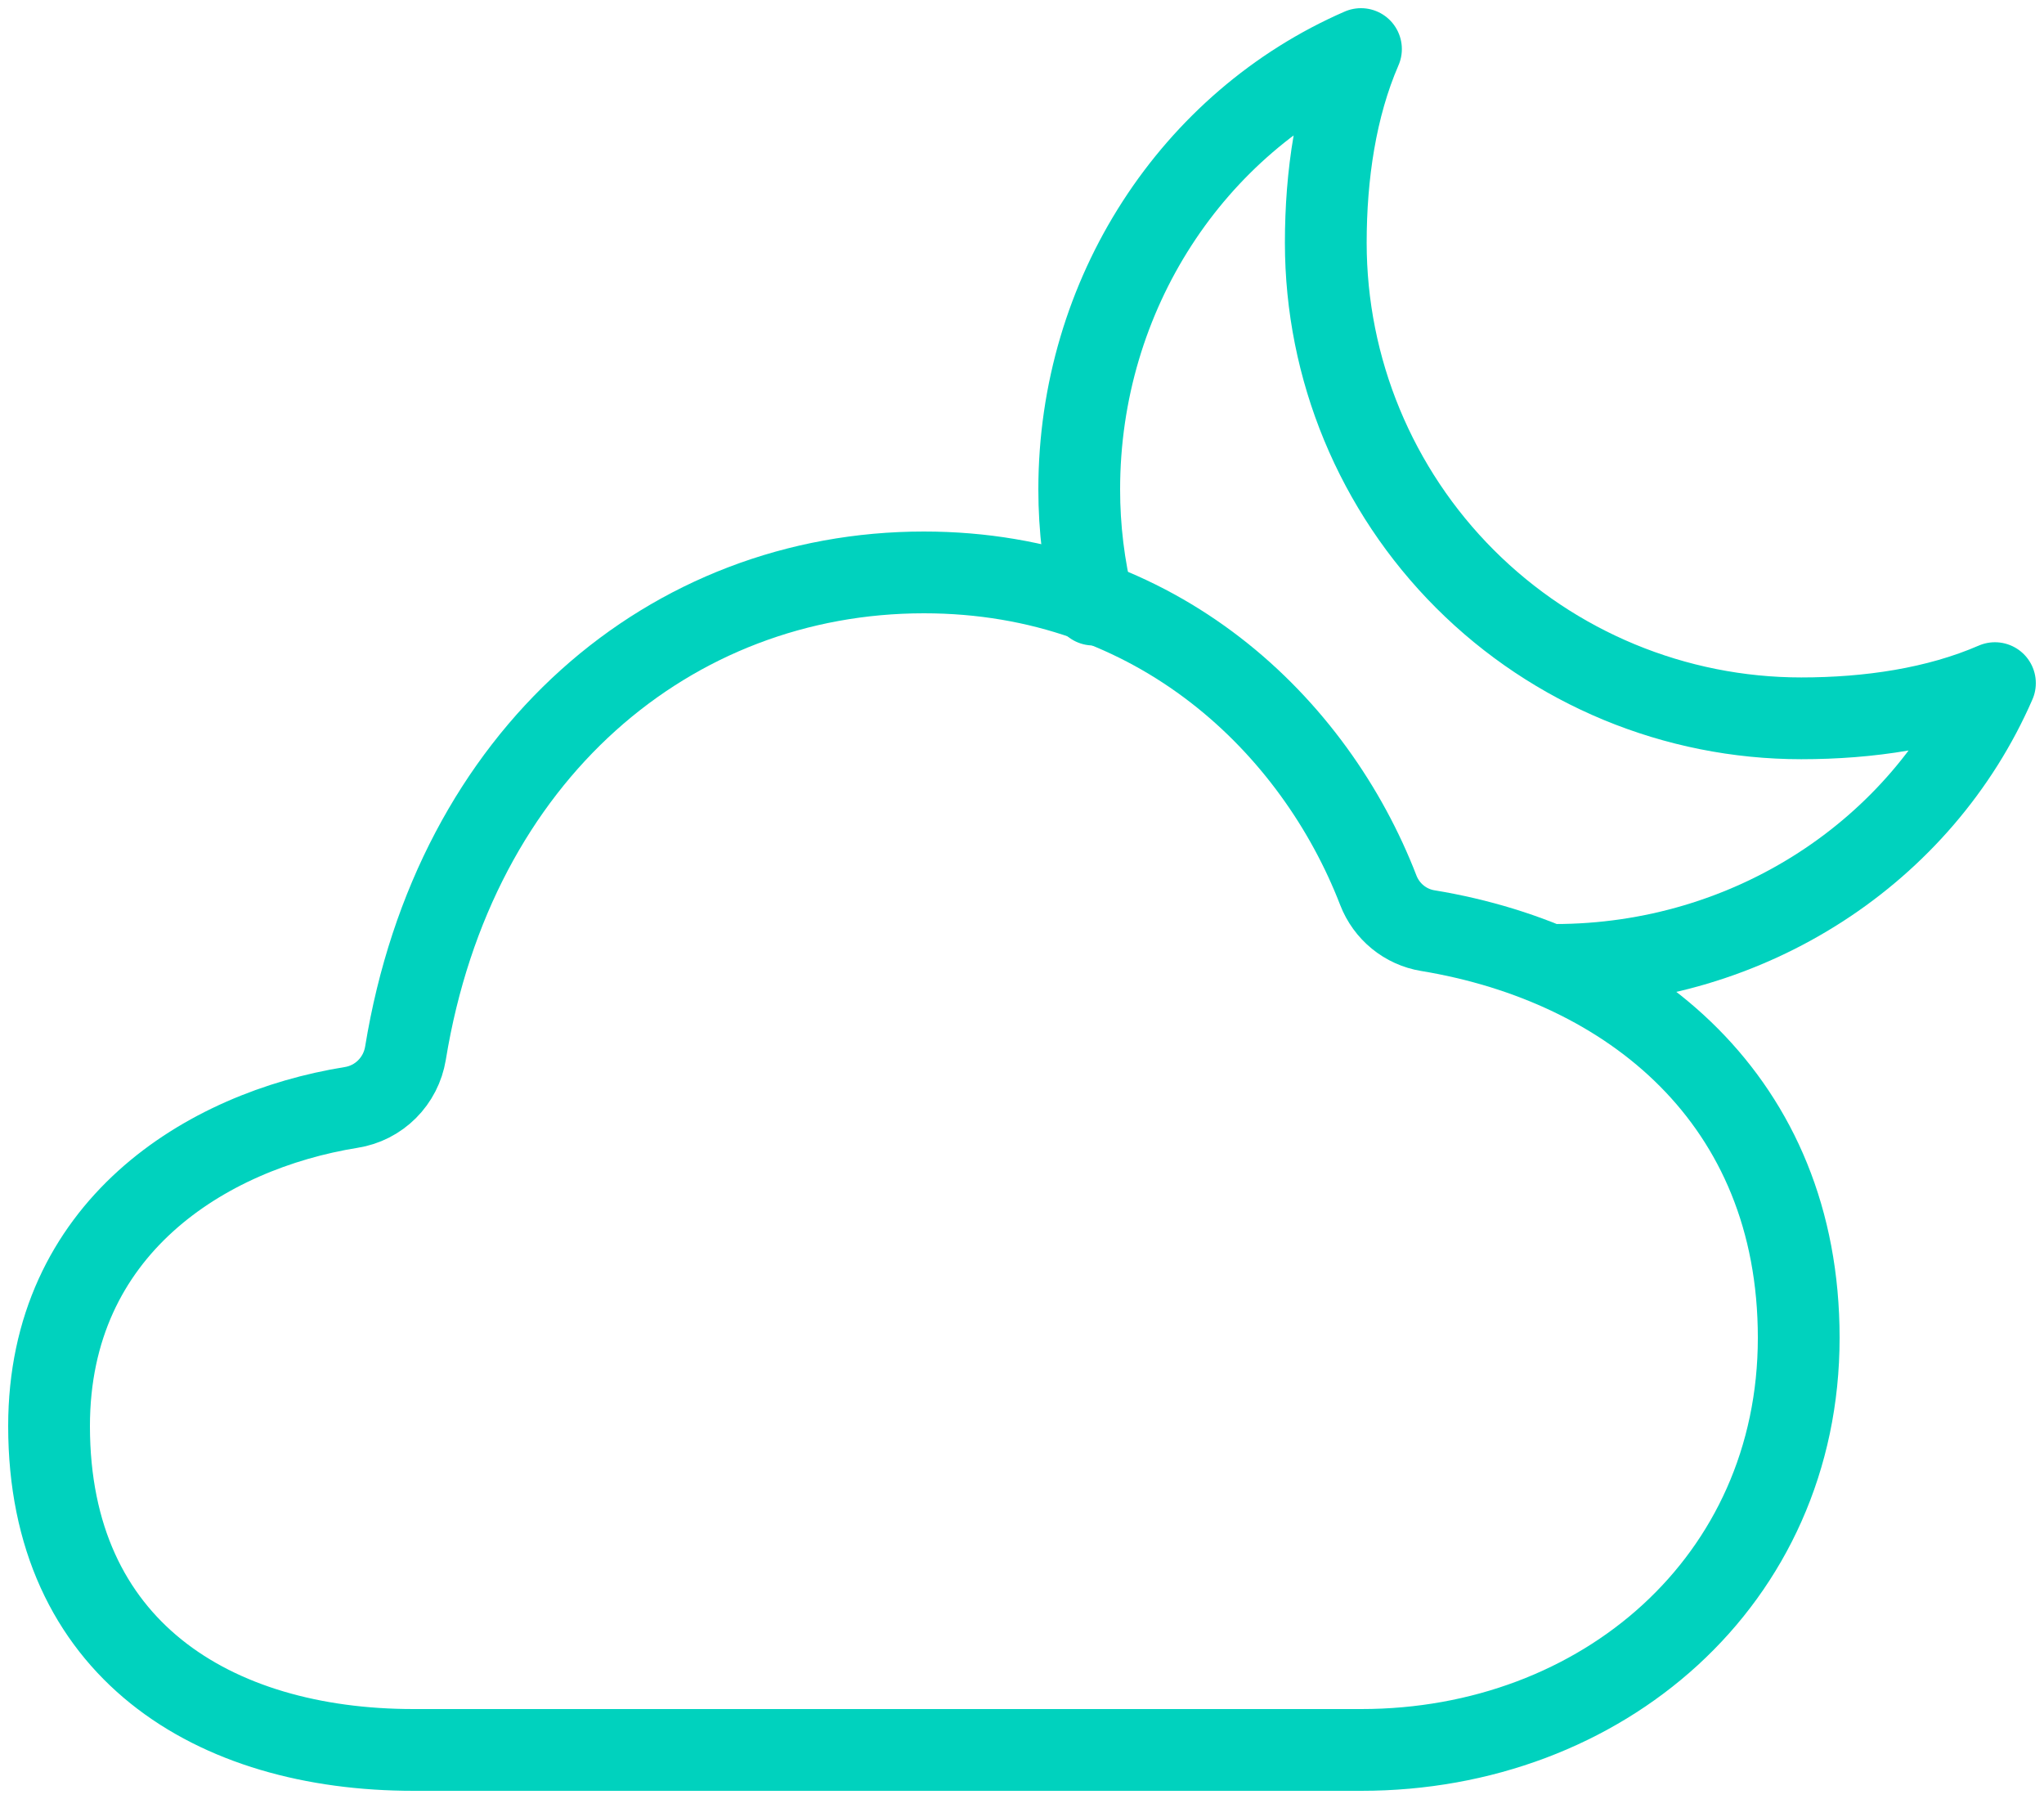<?xml version="1.0" encoding="UTF-8"?> <svg xmlns="http://www.w3.org/2000/svg" width="125" height="110" viewBox="0 0 125 110" fill="none"><path d="M95.078 59C107.015 59 117.52 52.057 122 41.77C118.448 43.315 114.275 43.922 110.155 43.922C102.443 43.922 95.047 40.859 89.594 35.406C84.141 29.953 81.078 22.557 81.078 14.845C81.078 10.725 81.685 6.553 83.23 3C72.942 7.48 66 17.985 66 29.922C65.998 32.297 66.287 34.663 66.86 36.968" stroke="#00D2BE" stroke-width="5" stroke-linecap="round" stroke-linejoin="round"></path><path d="M21.48 67.713C22.308 67.583 23.074 67.193 23.669 66.598C24.265 66.003 24.659 65.234 24.796 64.4C27.791 46.042 41.052 35 56.5 35C70.848 35 80.431 44.438 84.29 54.435C84.538 55.076 84.947 55.64 85.477 56.073C86.007 56.506 86.639 56.792 87.312 56.903C99.696 58.94 110 67.287 110 81.8C110 96.65 97.963 107 83.25 107H25.292C13.031 107 3 100.825 3 87.2C3 75.082 12.578 69.145 21.48 67.713Z" stroke="#00D2BE" stroke-width="5" stroke-linejoin="round"></path></svg> 